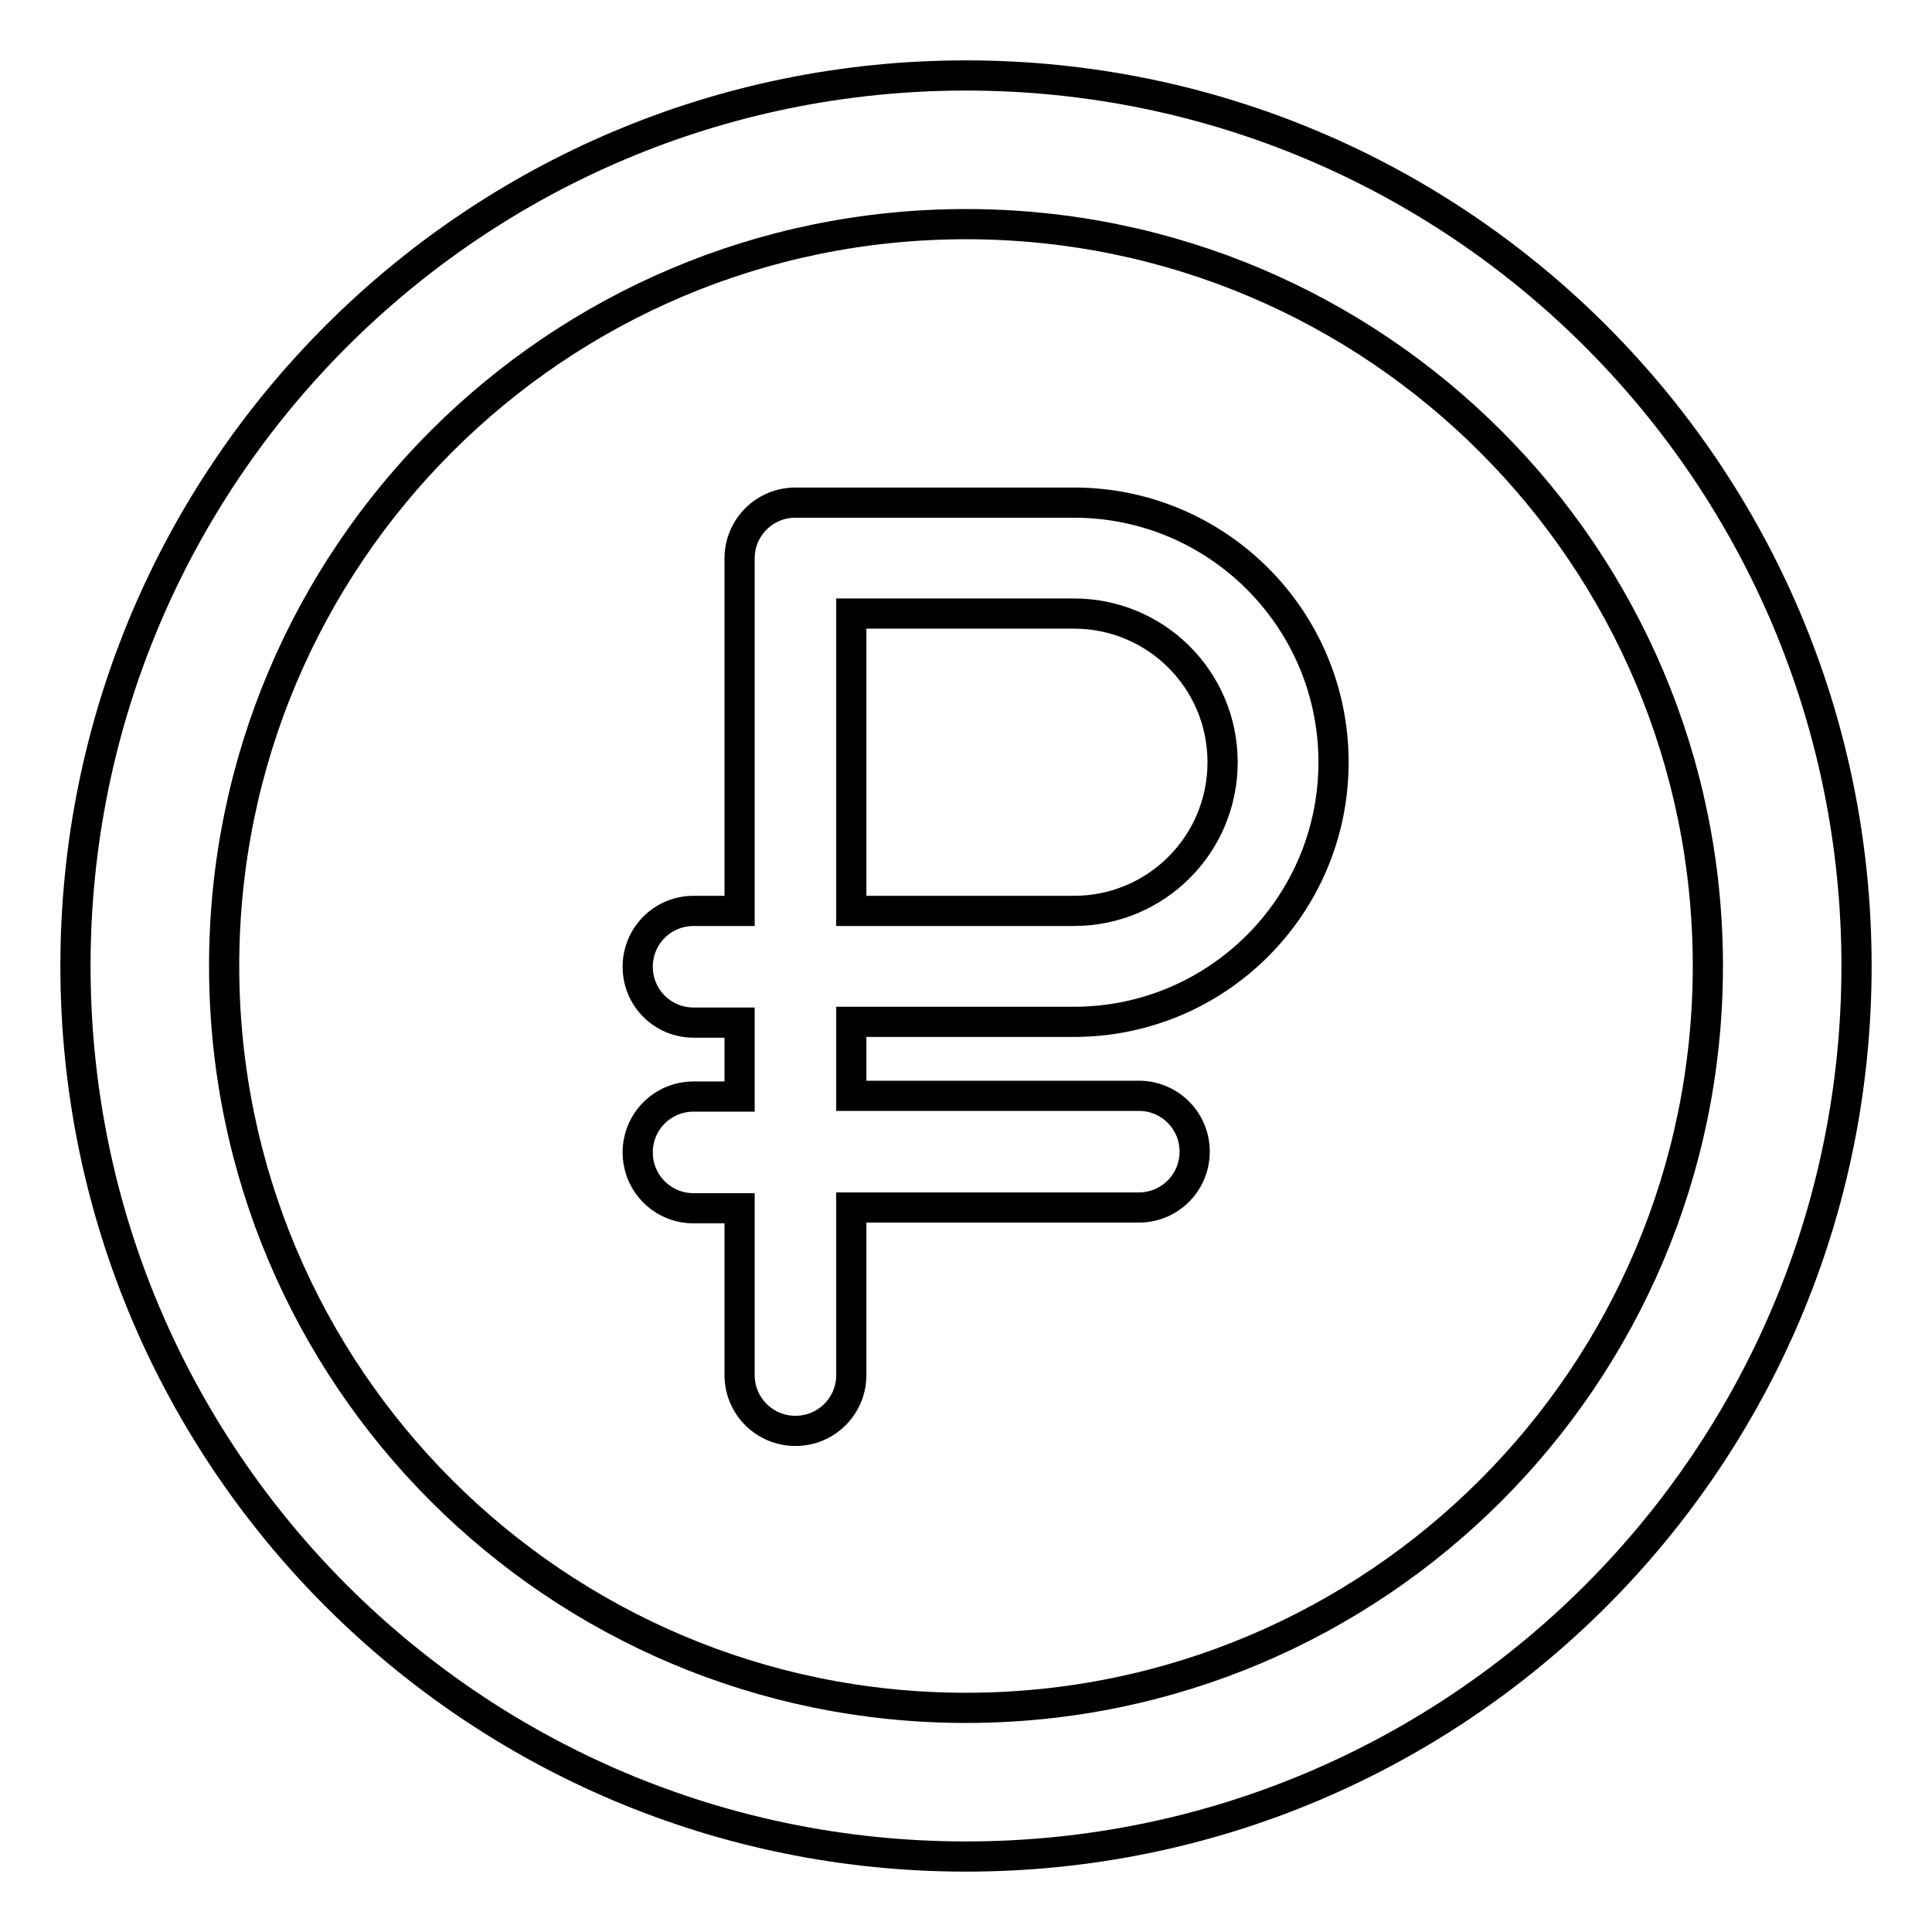 <?xml version="1.0" encoding="utf-8"?>
<!-- Svg Vector Icons : http://www.onlinewebfonts.com/icon -->
<!DOCTYPE svg PUBLIC "-//W3C//DTD SVG 1.1//EN" "http://www.w3.org/Graphics/SVG/1.1/DTD/svg11.dtd">
<svg version="1.1" xmlns="http://www.w3.org/2000/svg" xmlns:xlink="http://www.w3.org/1999/xlink" x="0px" y="0px" viewBox="0 0 256 256" enable-background="new 0 0 256 256" xml:space="preserve">
<g> <path stroke-width="4" fill-opacity="0" stroke="#000000"  d="M128,29.7c54.3,0,98.3,44,98.3,98.3s-44,98.3-98.3,98.3s-98.3-44-98.3-98.3S73.7,29.7,128,29.7L128,29.7  M128,10C62.8,10,10,62.8,10,128c0,65.2,52.8,118,118,118c65.2,0,118-52.8,118-118C246,62.8,193.2,10,128,10z"/> <path stroke-width="4" fill-opacity="0" stroke="#000000"  d="M118.9,135.4h23.4c19,0,34.4-15.4,34.4-34.4s-15.4-34.4-34.4-34.4h-36.9c-4.1,0-7.4,3.3-7.4,7.4v46.7h-6.1 c-4.1,0-7.4,3.3-7.4,7.4s3.3,7.4,7.4,7.4H98v9.8h-6.1c-4.1,0-7.4,3.3-7.4,7.4s3.3,7.4,7.4,7.4H98v22.1c0,4.1,3.3,7.4,7.4,7.4 c4.1,0,7.4-3.3,7.4-7.4V160h38.1c4.1,0,7.4-3.3,7.4-7.4s-3.3-7.4-7.4-7.4h-38.1v-9.8H118.9z M112.8,81.3h29.5 c10.9,0,19.7,8.8,19.7,19.7c0,10.9-8.8,19.7-19.7,19.7l0,0h-29.5V81.3z"/></g>
</svg>